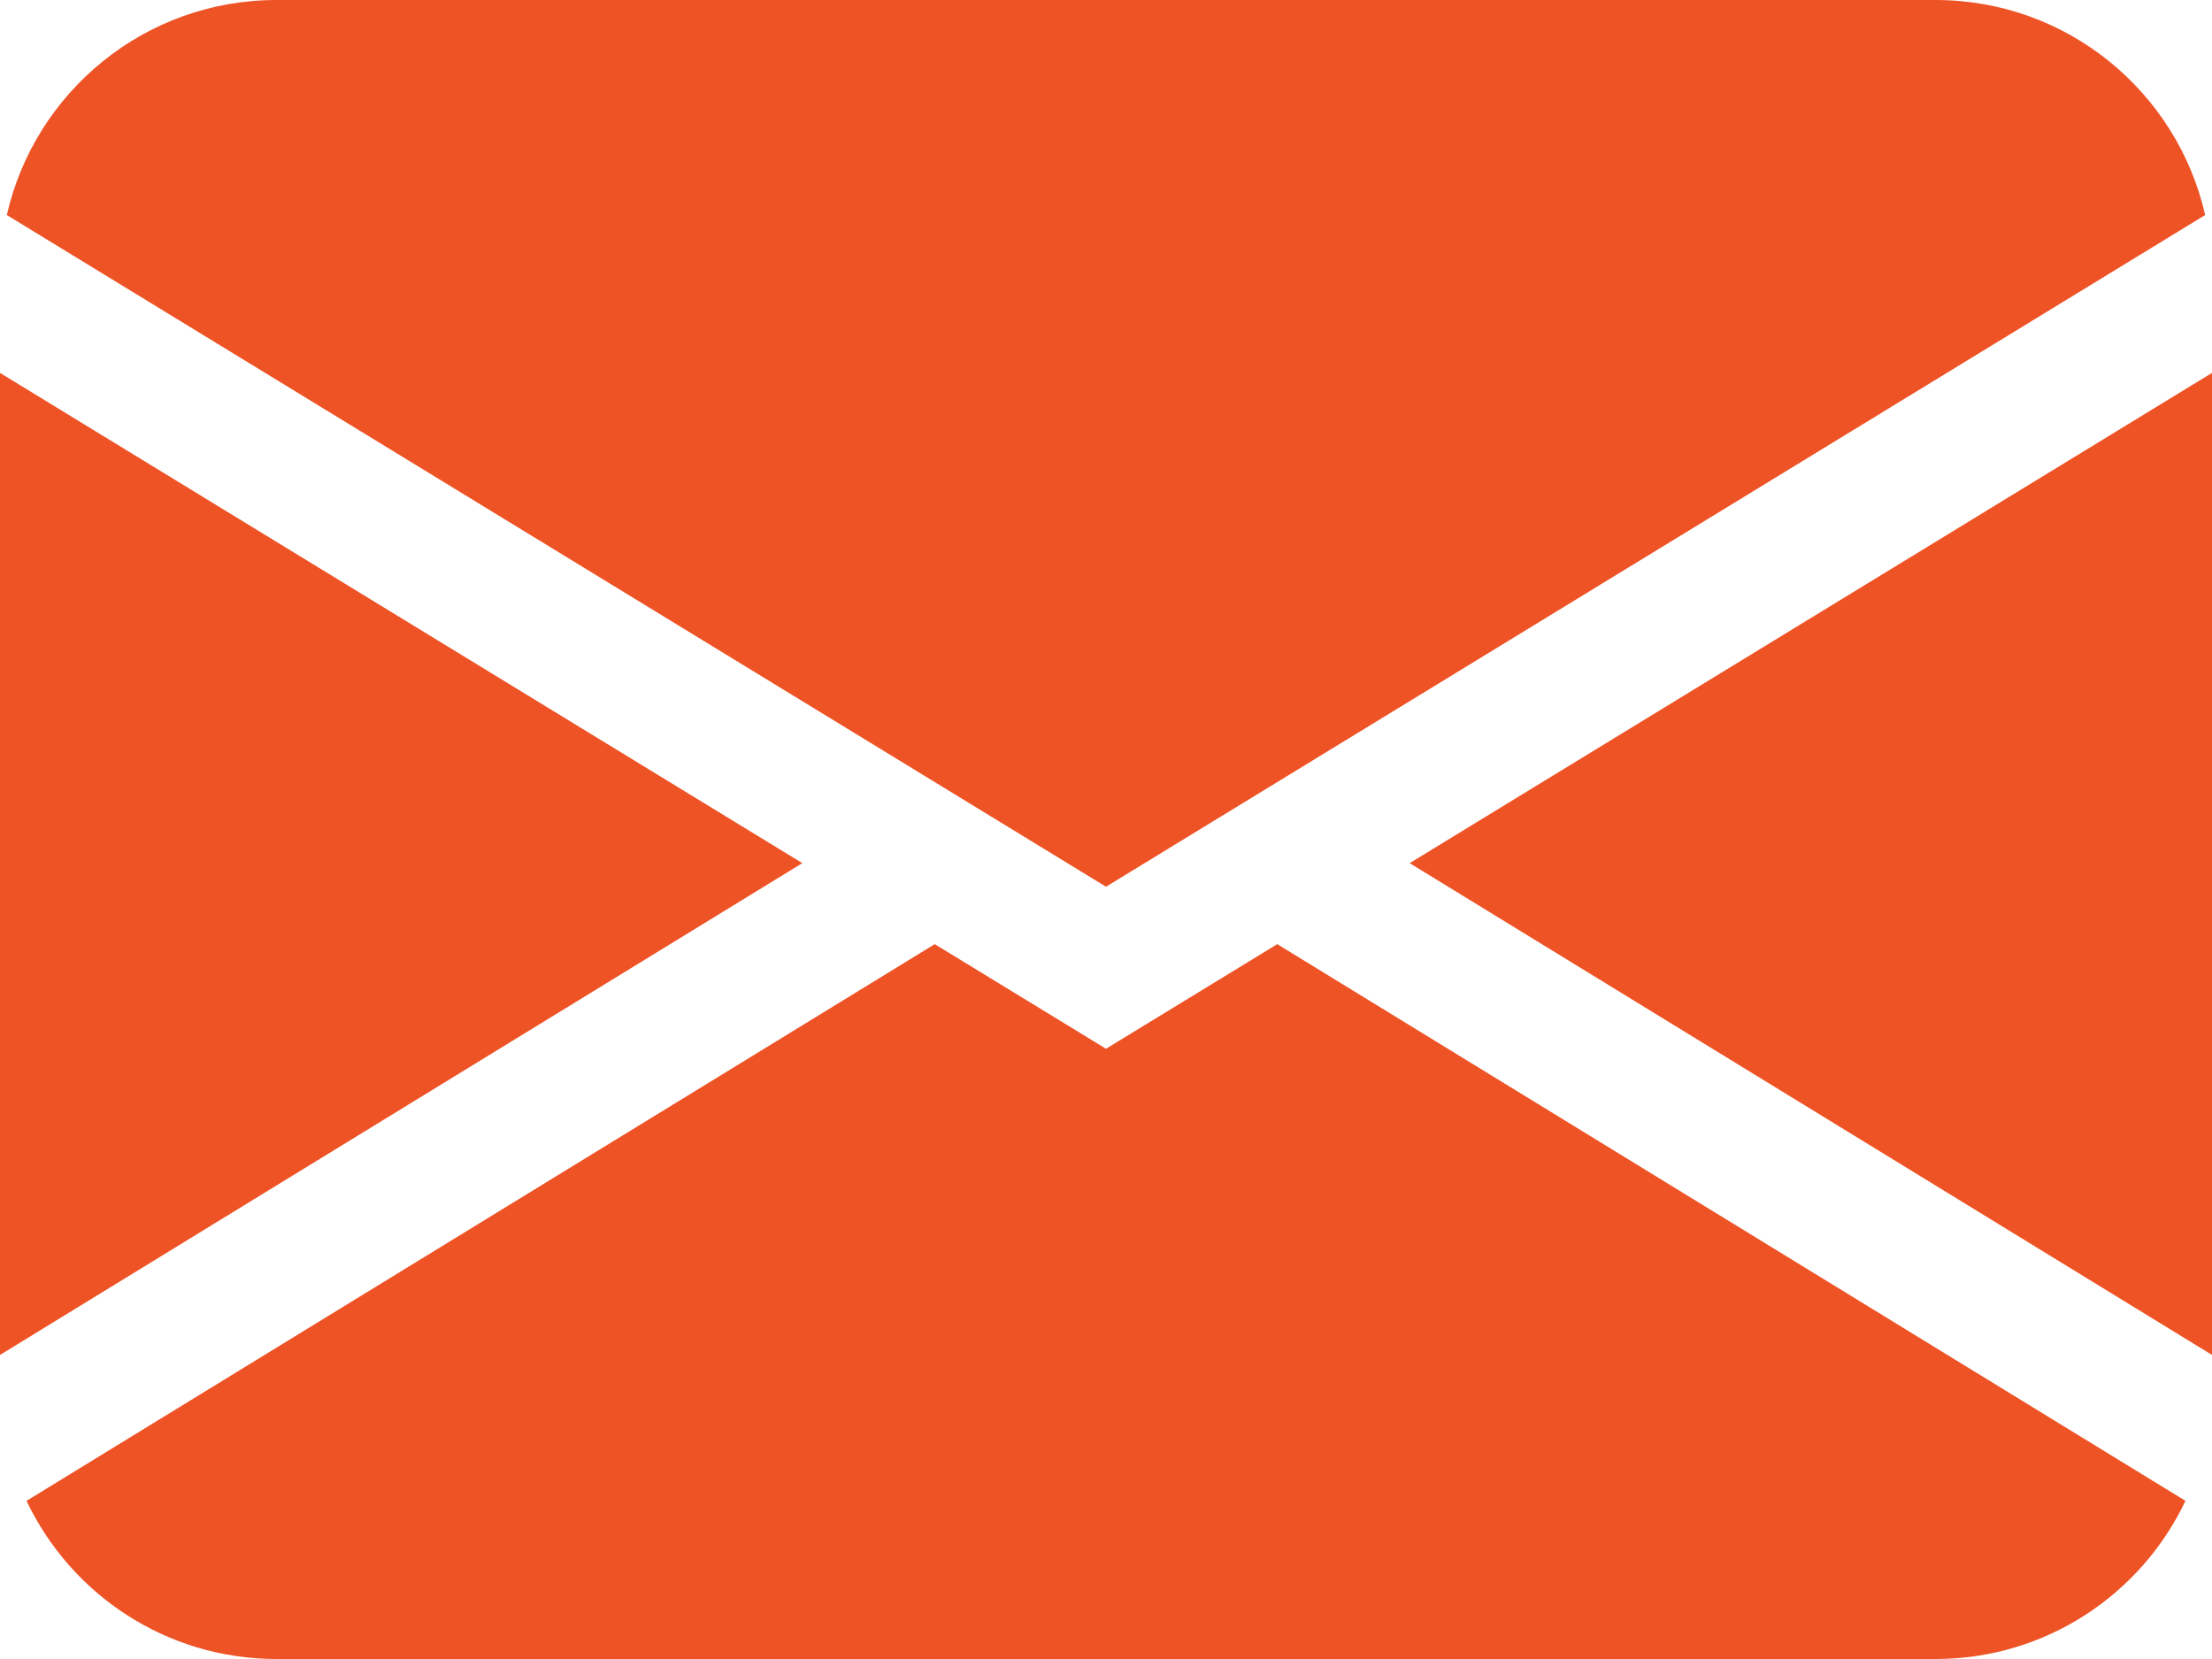 <?xml version="1.0" encoding="UTF-8"?>
<svg xmlns="http://www.w3.org/2000/svg" width="24" height="18" viewBox="0 0 24 18" fill="none">
  <path d="M0.074 2.333C0.378 0.997 1.572 0 3 0H21C22.428 0 23.622 0.997 23.926 2.333L12 9.621L0.074 2.333ZM0 4.046V14.701L8.705 9.365L0 4.046ZM10.142 10.244L0.288 16.284C0.769 17.298 1.803 18 3 18H21C22.198 18 23.231 17.298 23.712 16.284L13.858 10.244L12 11.379L10.142 10.244ZM15.295 9.365L24 14.701V4.046L15.295 9.365Z" fill="#EE5326"></path>
</svg>
